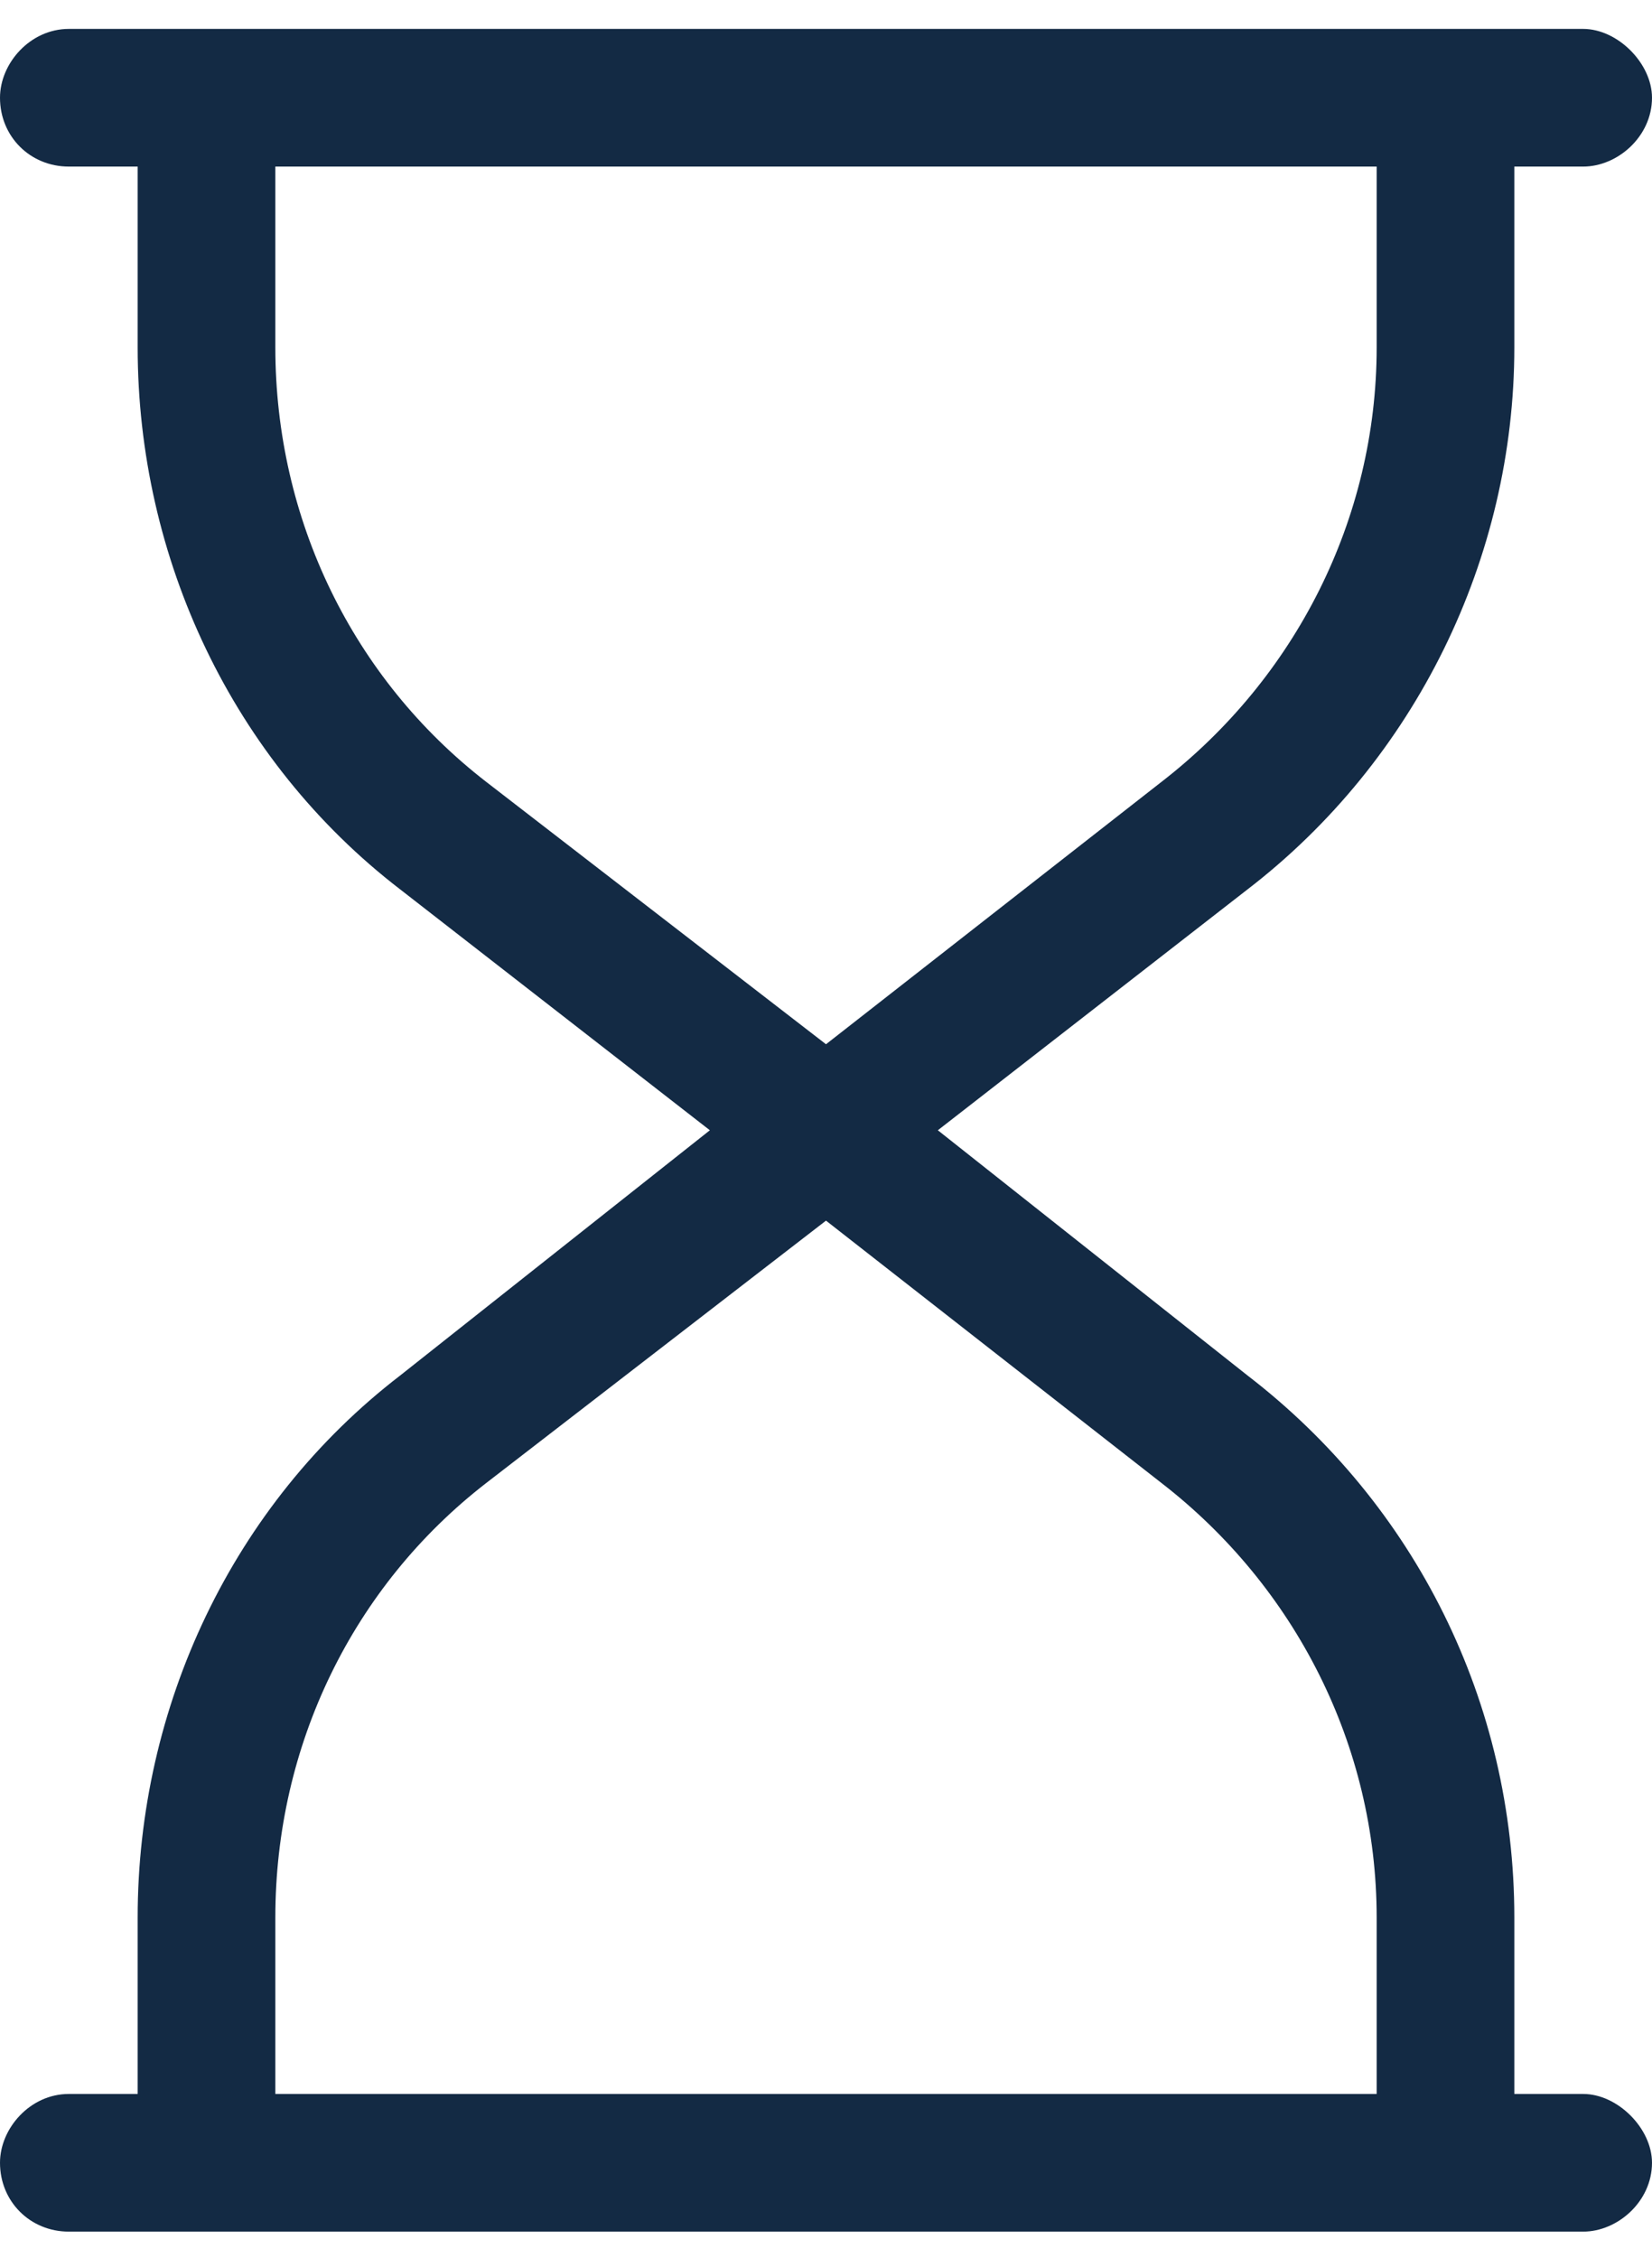 <svg width="30" height="41" viewBox="0 0 30 41" fill="none" xmlns="http://www.w3.org/2000/svg">
<path d="M1.25 0.525H3.75H26.25H28.75C29.375 0.525 30 1.15 30 1.775C30 2.479 29.375 3.025 28.75 3.025H27.5V6.307C27.5 10.135 25.703 13.807 22.656 16.15L17.031 20.525L22.656 24.979C25.703 27.322 27.5 30.916 27.5 34.822V38.025H28.75C29.375 38.025 30 38.65 30 39.275C30 39.978 29.375 40.525 28.75 40.525H26.25H3.75H1.25C0.547 40.525 0 39.978 0 39.275C0 38.65 0.547 38.025 1.25 38.025H2.5V34.822C2.5 30.994 4.219 27.322 7.266 24.979L12.891 20.525L7.266 16.15C4.219 13.807 2.5 10.135 2.5 6.307V3.025H1.25C0.547 3.025 0 2.479 0 1.775C0 1.15 0.547 0.525 1.25 0.525ZM25 3.025H5V6.307C5 9.432 6.406 12.322 8.828 14.197L15 18.963L21.094 14.197C23.516 12.322 25 9.432 25 6.307V3.025ZM15 22.166L8.828 26.932C6.406 28.807 5 31.697 5 34.822V38.025H25V34.822C25 31.697 23.516 28.807 21.094 26.932L15 22.166Z" fill="#132A44"/>
</svg>
